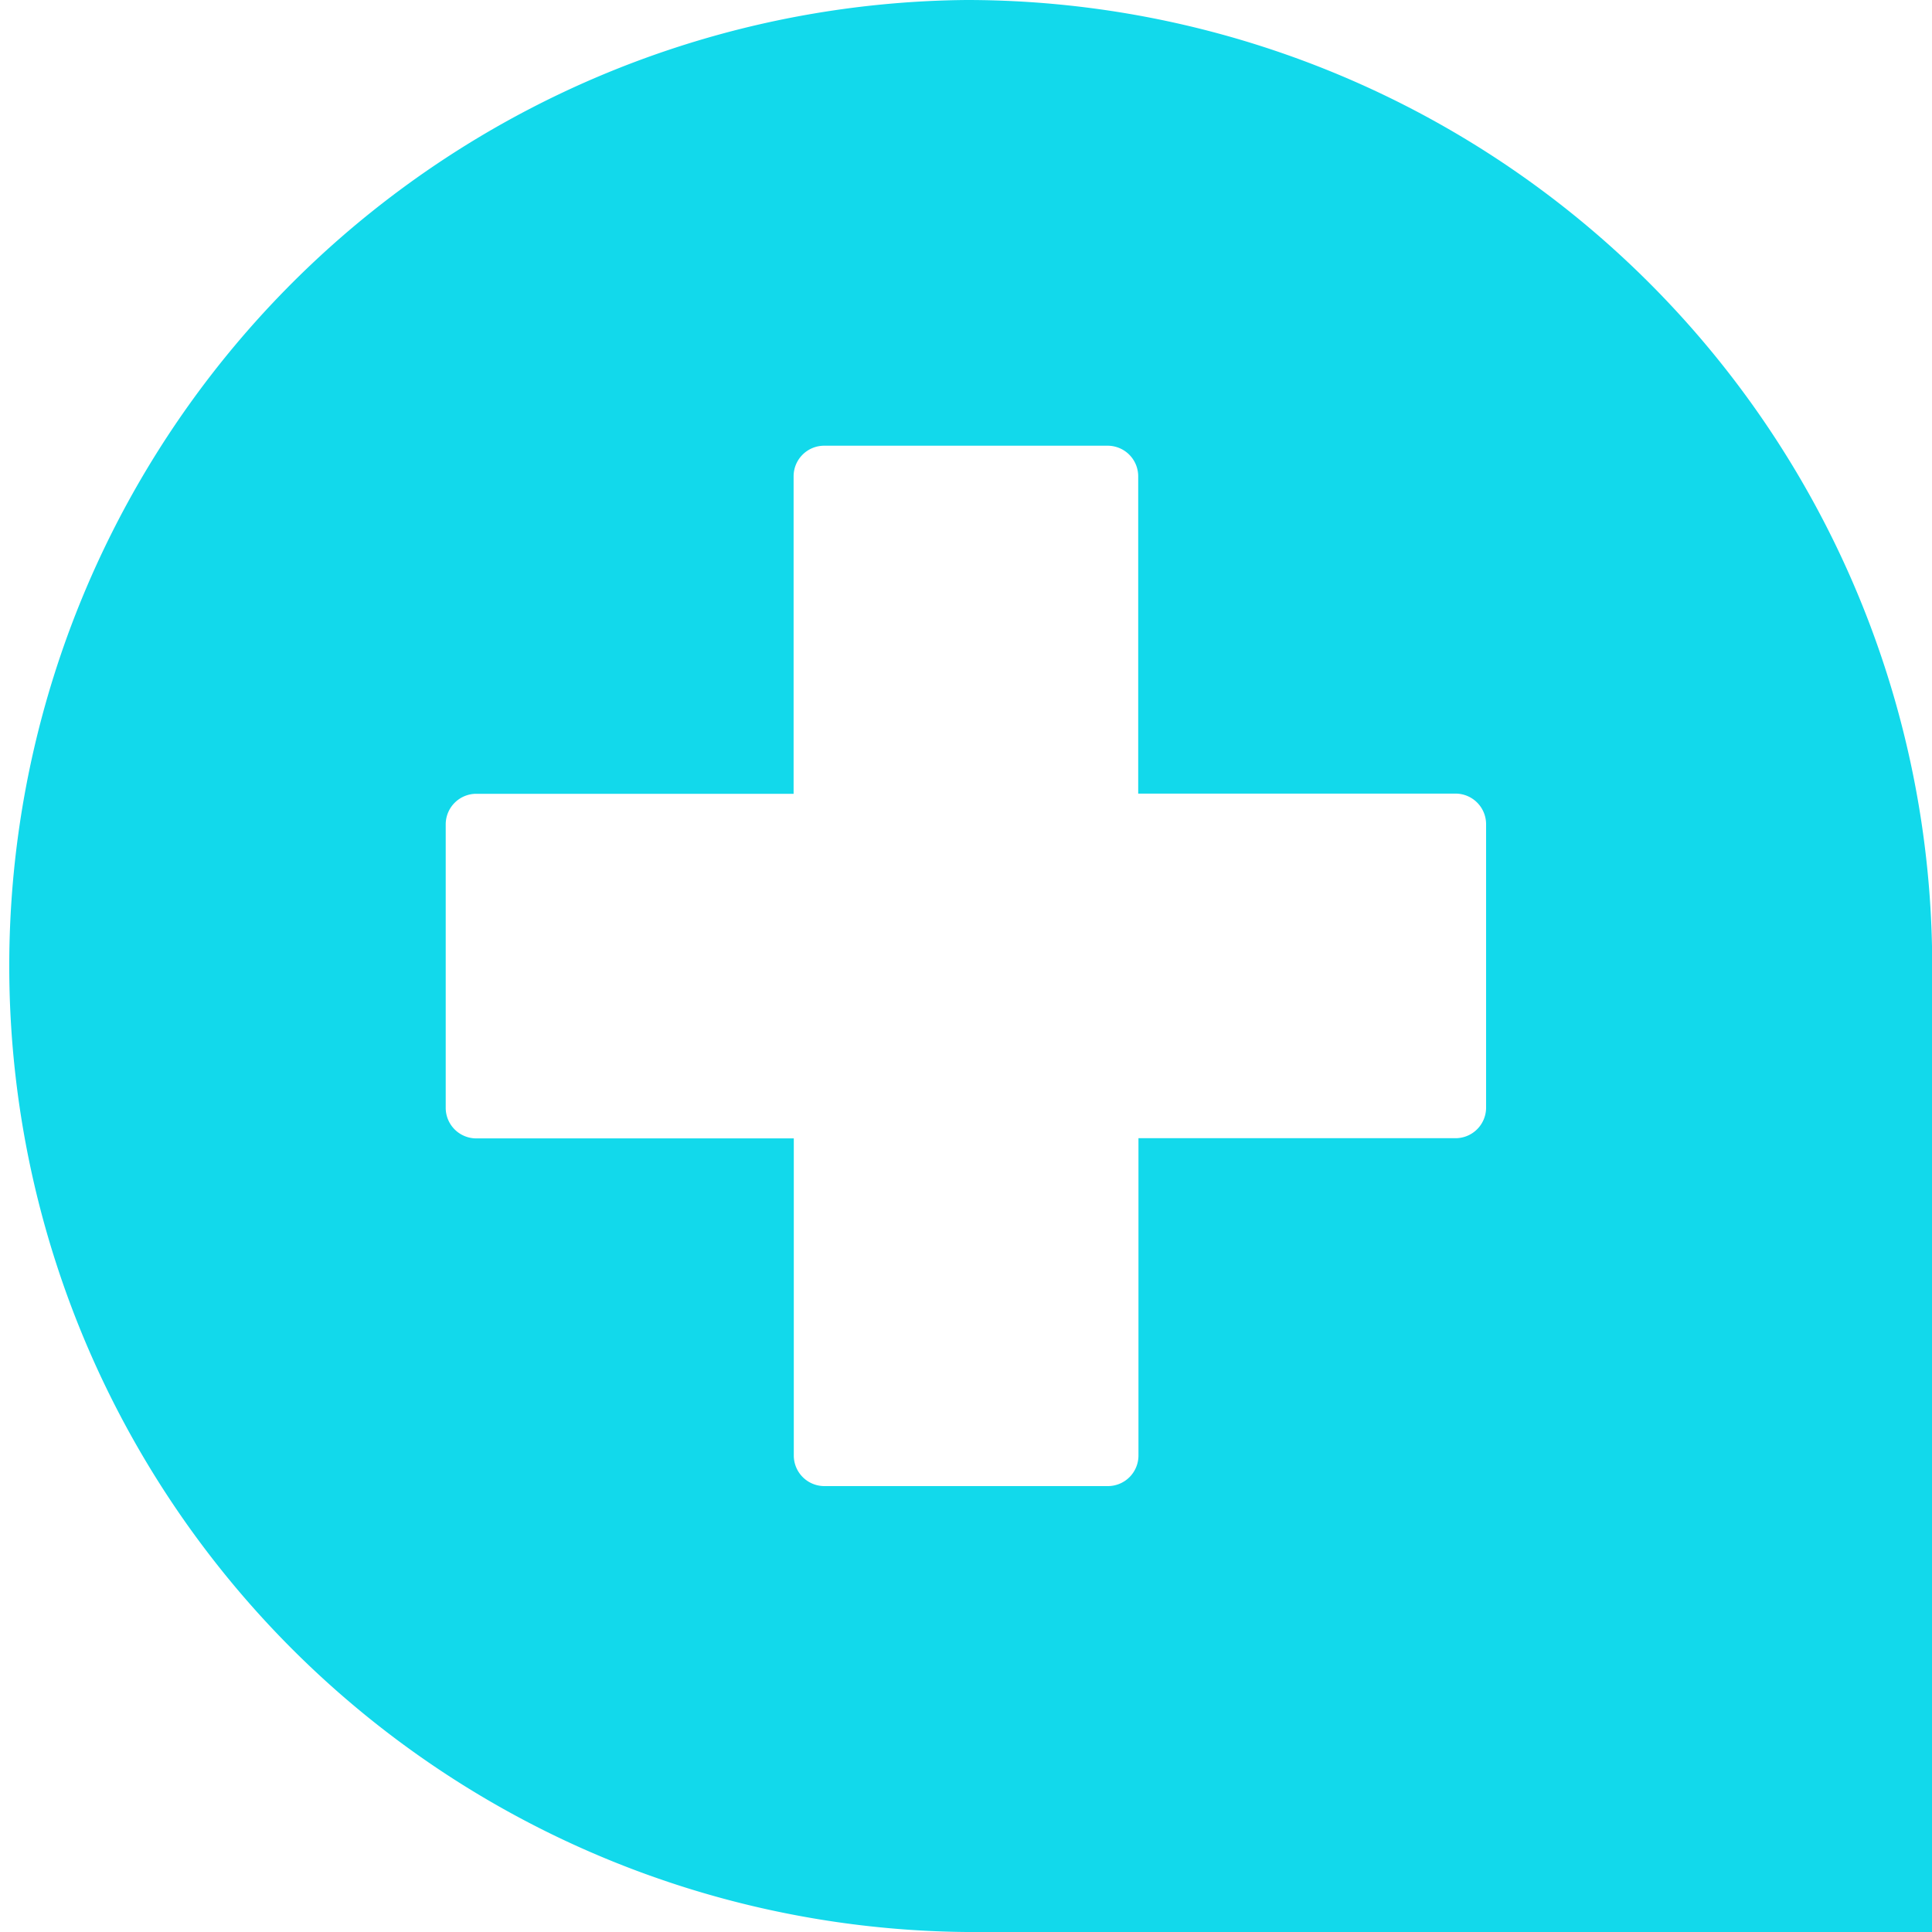 <?xml version="1.0" encoding="UTF-8"?> <svg xmlns="http://www.w3.org/2000/svg" id="Слой_1" data-name="Слой 1" viewBox="0 0 300 300"> <defs> <style>.cls-1{fill:#12d9eb;fill-rule:evenodd;}</style> </defs> <title>Актив плюс лого зеленый</title> <path class="cls-1" d="M150,0A150,150,0,0,1,300,146.92h0V300H152.89v0A150,150,0,1,1,150,0ZM128,69.21H172a4.75,4.75,0,0,1,4.74,4.74v49.28h49.28a4.75,4.75,0,0,1,4.74,4.74V172a4.75,4.75,0,0,1-4.74,4.74H176.78v49.28a4.75,4.75,0,0,1-4.74,4.74H128a4.75,4.75,0,0,1-4.74-4.74V176.77H73.95A4.75,4.75,0,0,1,69.21,172V128a4.75,4.75,0,0,1,4.74-4.74h49.28V73.95A4.75,4.75,0,0,1,128,69.21Z"></path> </svg> 